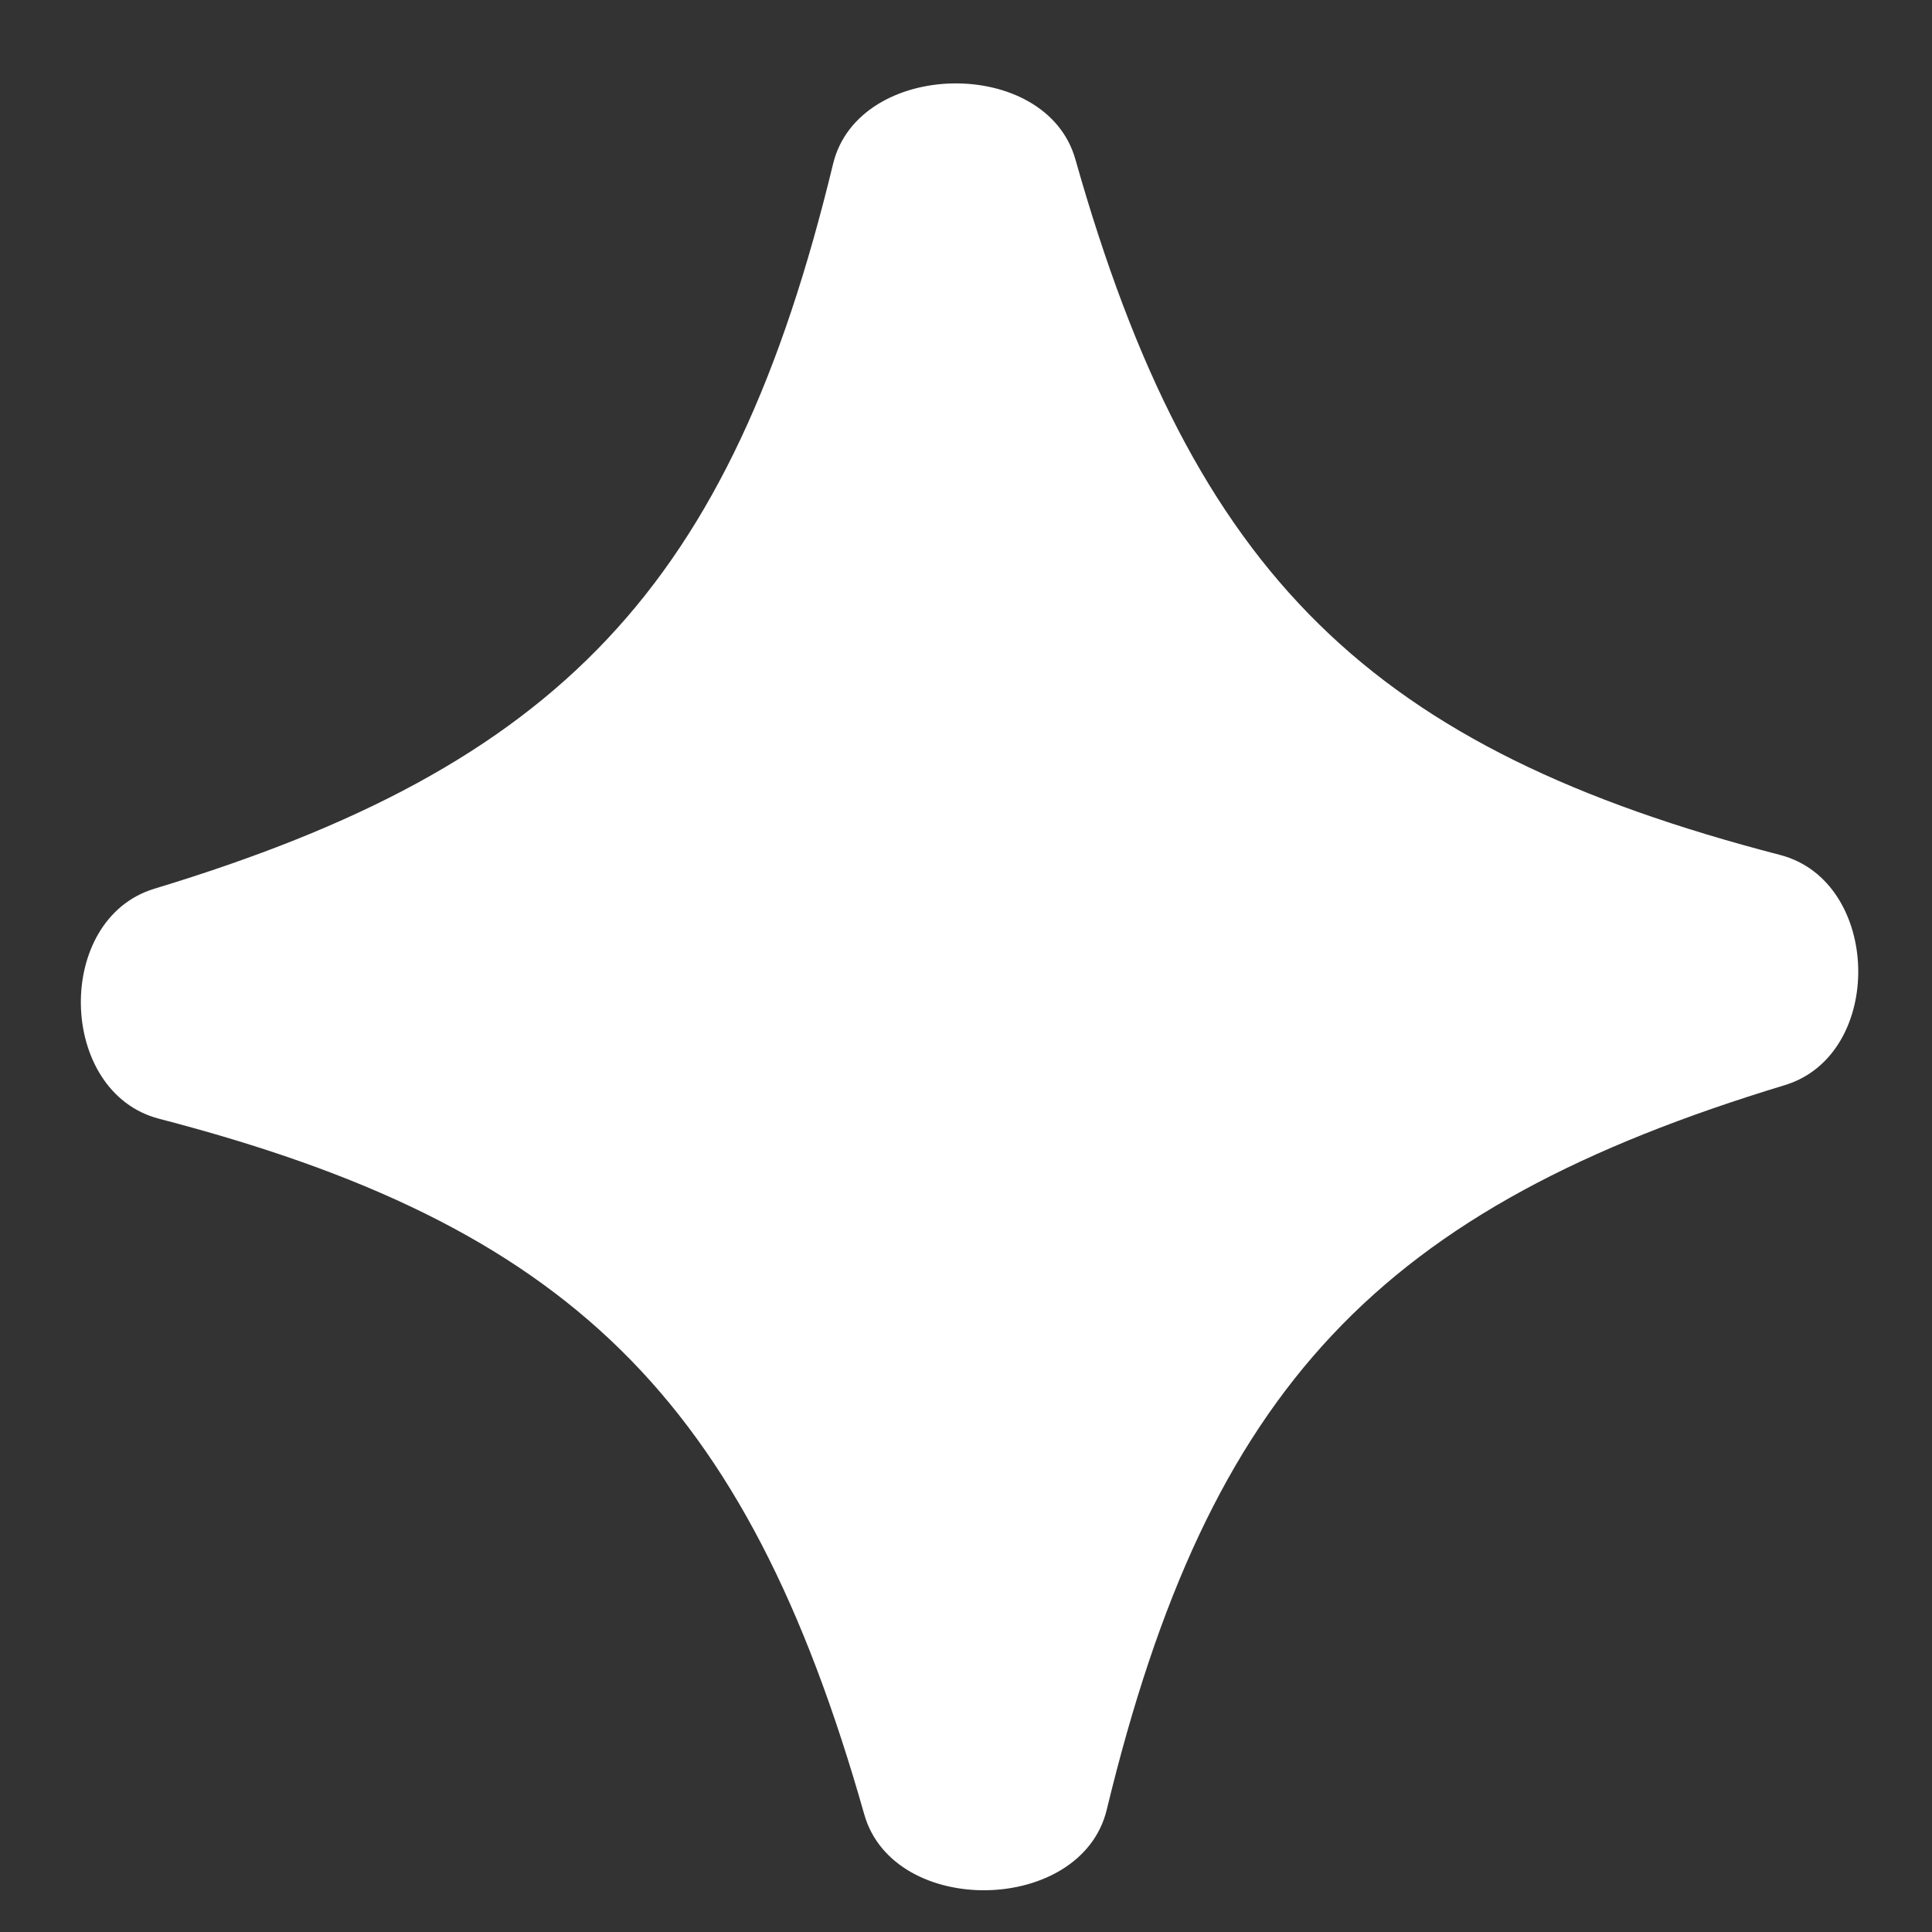<?xml version="1.0" encoding="UTF-8"?> <svg xmlns="http://www.w3.org/2000/svg" width="21" height="21" viewBox="0 0 21 21" fill="none"><rect x="0" y="0" width="21" height="21" fill="#333333" stroke="none"/><path d="M19.349 9.293C20.453 9.58 20.492 11.463 19.4 11.795C15.001 13.13 13.142 15.073 12.03 19.67C11.755 20.81 9.714 20.849 9.394 19.721C8.106 15.179 6.17 13.314 1.728 12.16C0.624 11.873 0.585 9.991 1.678 9.66C6.082 8.325 7.943 6.383 9.055 1.782C9.33 0.643 11.37 0.604 11.689 1.732C12.975 6.274 14.906 8.14 19.349 9.293Z" fill="white"></path></svg> 